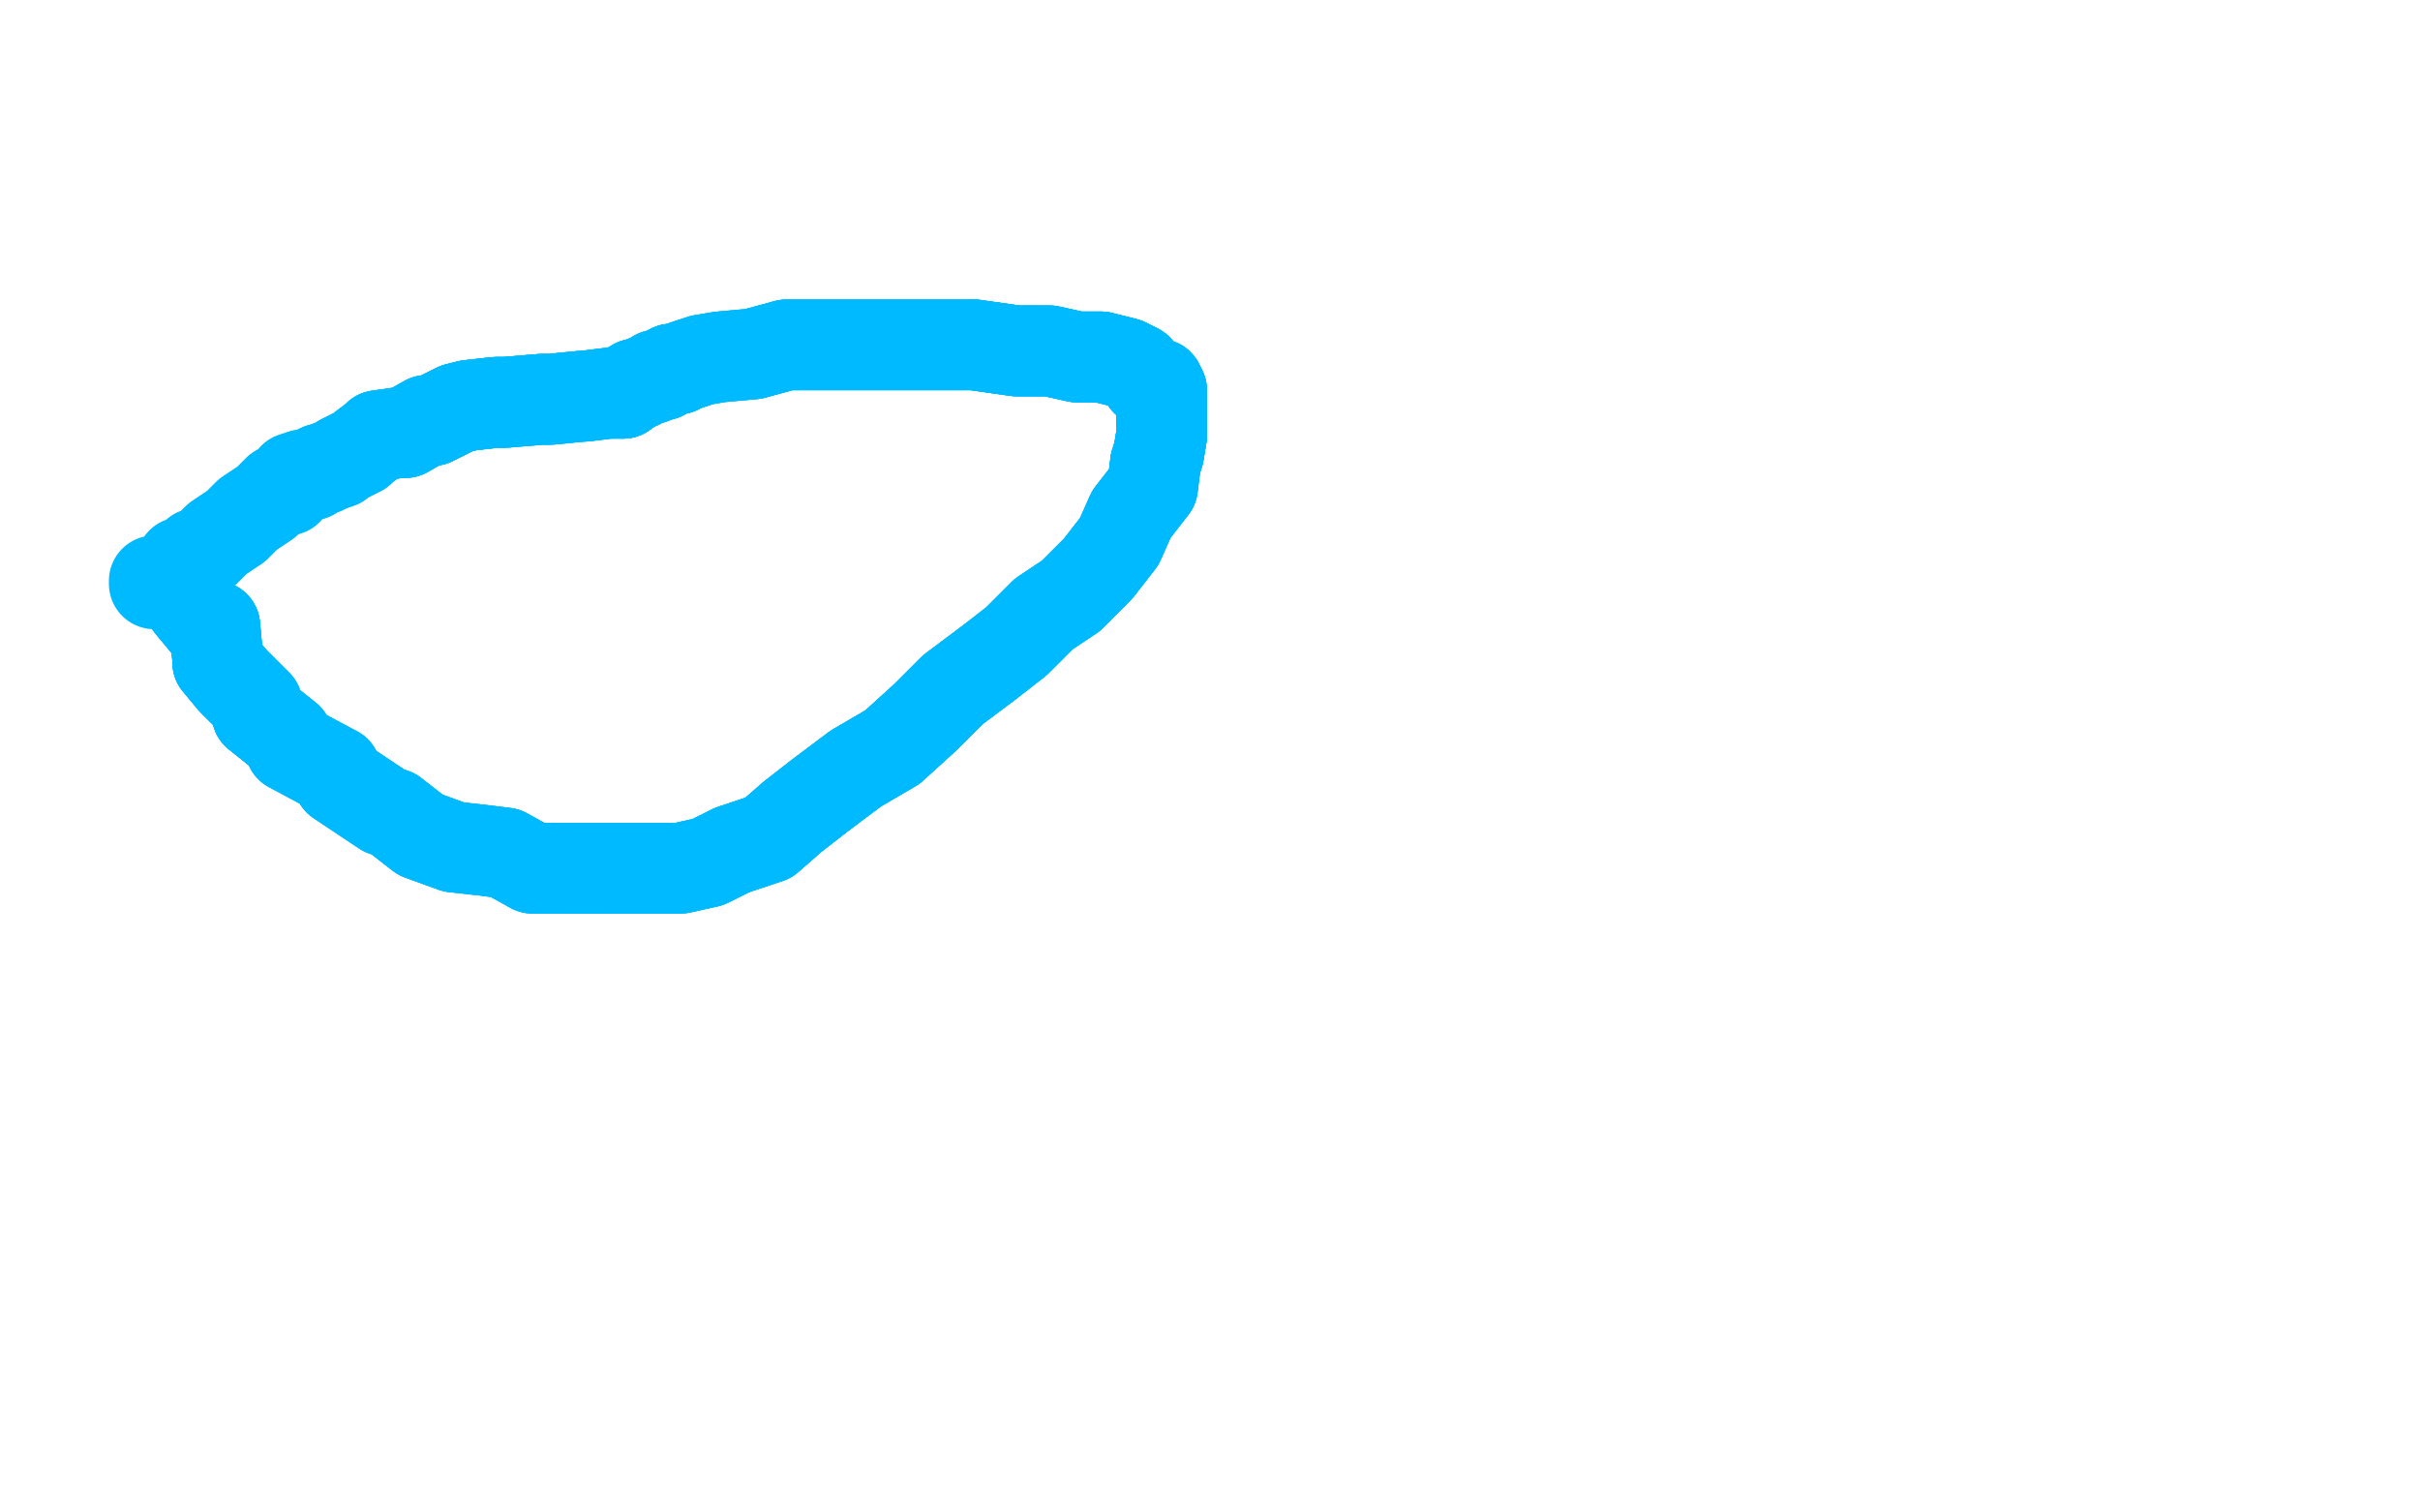 <?xml version="1.0" standalone="no"?>
<!DOCTYPE svg PUBLIC "-//W3C//DTD SVG 1.1//EN"
"http://www.w3.org/Graphics/SVG/1.1/DTD/svg11.dtd">

<svg width="800" height="500" version="1.1" xmlns="http://www.w3.org/2000/svg" xmlns:xlink="http://www.w3.org/1999/xlink" style="stroke-antialiasing: false"><desc>This SVG has been created on https://colorillo.com/</desc><rect x='0' y='0' width='800' height='500' style='fill: rgb(255,255,255); stroke-width:0' /><polyline points="58,189 59,190 63,197 63,200 68,206 71,207 72,218 72,219 77,225 78,226 85,233 85,236 95,244" style="fill: none; stroke: #00baff; stroke-width: 30; stroke-linejoin: round; stroke-linecap: round; stroke-antialiasing: false; stroke-antialias: 0; opacity: 1.0"/>
<polyline points="58,189 59,190 63,197 63,200 68,206 71,207 72,218 72,219 77,225 78,226 85,233 85,236 95,244 96,247 111,255 112,258 127,268 130,269 139,276 150,280 159,281 167,282 176,287 184,287 190,287 198,287" style="fill: none; stroke: #00baff; stroke-width: 30; stroke-linejoin: round; stroke-linecap: round; stroke-antialiasing: false; stroke-antialias: 0; opacity: 1.0"/>
<polyline points="68,206 71,207 72,218 72,219 77,225 78,226 85,233 85,236 95,244 96,247 111,255 112,258 127,268 130,269 139,276 150,280 159,281 167,282 176,287 184,287 190,287 198,287 206,287 217,287 225,287 234,285 242,281 254,277 262,270 271,263 283,254 295,247 306,237 315,228 327,219 336,212 345,203 354,197 363,188 370,179 374,170 381,161 382,153 383,150 384,144 384,141 384,138 384,135" style="fill: none; stroke: #00baff; stroke-width: 30; stroke-linejoin: round; stroke-linecap: round; stroke-antialiasing: false; stroke-antialias: 0; opacity: 1.0"/>
<polyline points="190,287 198,287 206,287 217,287 225,287 234,285 242,281 254,277 262,270 271,263 283,254 295,247 306,237 315,228 327,219 336,212 345,203 354,197 363,188 370,179 374,170 381,161 382,153 383,150 384,144 384,141 384,138 384,135 384,133 384,132 384,129 383,127 379,126 376,122 372,120 364,118 356,118 347,116 336,116 322,114" style="fill: none; stroke: #00baff; stroke-width: 30; stroke-linejoin: round; stroke-linecap: round; stroke-antialiasing: false; stroke-antialias: 0; opacity: 1.0"/>
<polyline points="242,281 254,277 262,270 271,263 283,254 295,247 306,237 315,228 327,219 336,212 345,203 354,197 363,188 370,179 374,170 381,161 382,153 383,150 384,144 384,141 384,138 384,135 384,133 384,132 384,129 383,127 379,126 376,122 372,120 364,118 356,118 347,116 336,116 322,114 312,114 298,114 284,114 271,114 260,114 249,117 238,118 232,119 229,120 226,121 224,122 223,122 222,122" style="fill: none; stroke: #00baff; stroke-width: 30; stroke-linejoin: round; stroke-linecap: round; stroke-antialiasing: false; stroke-antialias: 0; opacity: 1.0"/>
<polyline points="382,153 383,150 384,144 384,141 384,138 384,135 384,133 384,132 384,129 383,127 379,126 376,122 372,120 364,118 356,118 347,116 336,116 322,114 312,114 298,114 284,114 271,114 260,114 249,117 238,118 232,119 229,120 226,121 224,122 223,122 222,122 220,123 219,124 217,124 216,125 213,126 211,127 210,127 209,128 207,129 206,129 206,130" style="fill: none; stroke: #00baff; stroke-width: 30; stroke-linejoin: round; stroke-linecap: round; stroke-antialiasing: false; stroke-antialias: 0; opacity: 1.0"/>
<polyline points="379,126 376,122 372,120 364,118 356,118 347,116 336,116 322,114 312,114 298,114 284,114 271,114 260,114 249,117 238,118 232,119 229,120 226,121 224,122 223,122 222,122 220,123 219,124 217,124 216,125 213,126 211,127 210,127 209,128 207,129 206,129 206,130 205,130 203,130 202,130 201,130 193,131 192,131 182,132 179,132 167,133 164,133 155,134 151,135 143,139" style="fill: none; stroke: #00baff; stroke-width: 30; stroke-linejoin: round; stroke-linecap: round; stroke-antialiasing: false; stroke-antialias: 0; opacity: 1.0"/>
<polyline points="58,189 59,190 63,197 63,200 68,206 71,207 72,218 72,219 77,225 78,226 85,233 85,236 95,244 96,247 111,255 112,258 127,268 130,269 139,276 150,280 159,281 167,282 176,287 184,287 190,287 198,287 206,287 217,287 225,287 234,285 242,281 254,277 262,270 271,263 283,254 295,247 306,237 315,228 327,219" style="fill: none; stroke: #00baff; stroke-width: 30; stroke-linejoin: round; stroke-linecap: round; stroke-antialiasing: false; stroke-antialias: 0; opacity: 1.0"/>
<polyline points="229,120 226,121 224,122 223,122 222,122 220,123 219,124 217,124 216,125 213,126 211,127 210,127 209,128 207,129 206,129 206,130 205,130 203,130 202,130 201,130 193,131 192,131 182,132 179,132 167,133 164,133 155,134 151,135 143,139 141,139 134,143 132,143 125,144 124,145 120,148 119,149 113,152 112,153 109,154 107,155 106,155 104,156" style="fill: none; stroke: #00baff; stroke-width: 30; stroke-linejoin: round; stroke-linecap: round; stroke-antialiasing: false; stroke-antialias: 0; opacity: 1.0"/>
<polyline points="211,127 210,127 209,128 207,129 206,129 206,130 205,130 203,130 202,130 201,130 193,131 192,131 182,132 179,132 167,133 164,133 155,134 151,135 143,139 141,139 134,143 132,143 125,144 124,145 120,148 119,149 113,152 112,153 109,154 107,155 106,155 104,156 103,157 100,157 97,158 95,162 92,162 88,166 82,170 78,174 72,178 68,182 65,183 62,186 60,186" style="fill: none; stroke: #00baff; stroke-width: 30; stroke-linejoin: round; stroke-linecap: round; stroke-antialiasing: false; stroke-antialias: 0; opacity: 1.0"/>
<polyline points="211,127 210,127 209,128 207,129 206,129 206,130 205,130 203,130 202,130 201,130 193,131 192,131 182,132 179,132 167,133 164,133 155,134 151,135 143,139 141,139 134,143 132,143 125,144 124,145 120,148 119,149 113,152 112,153 109,154 107,155 106,155 104,156 103,157 100,157 97,158 95,162 92,162 88,166 82,170 78,174 72,178 68,182 65,183 62,186 60,186 57,190 54,191 53,192 51,192 51,193" style="fill: none; stroke: #00baff; stroke-width: 30; stroke-linejoin: round; stroke-linecap: round; stroke-antialiasing: false; stroke-antialias: 0; opacity: 1.0"/>
</svg>
